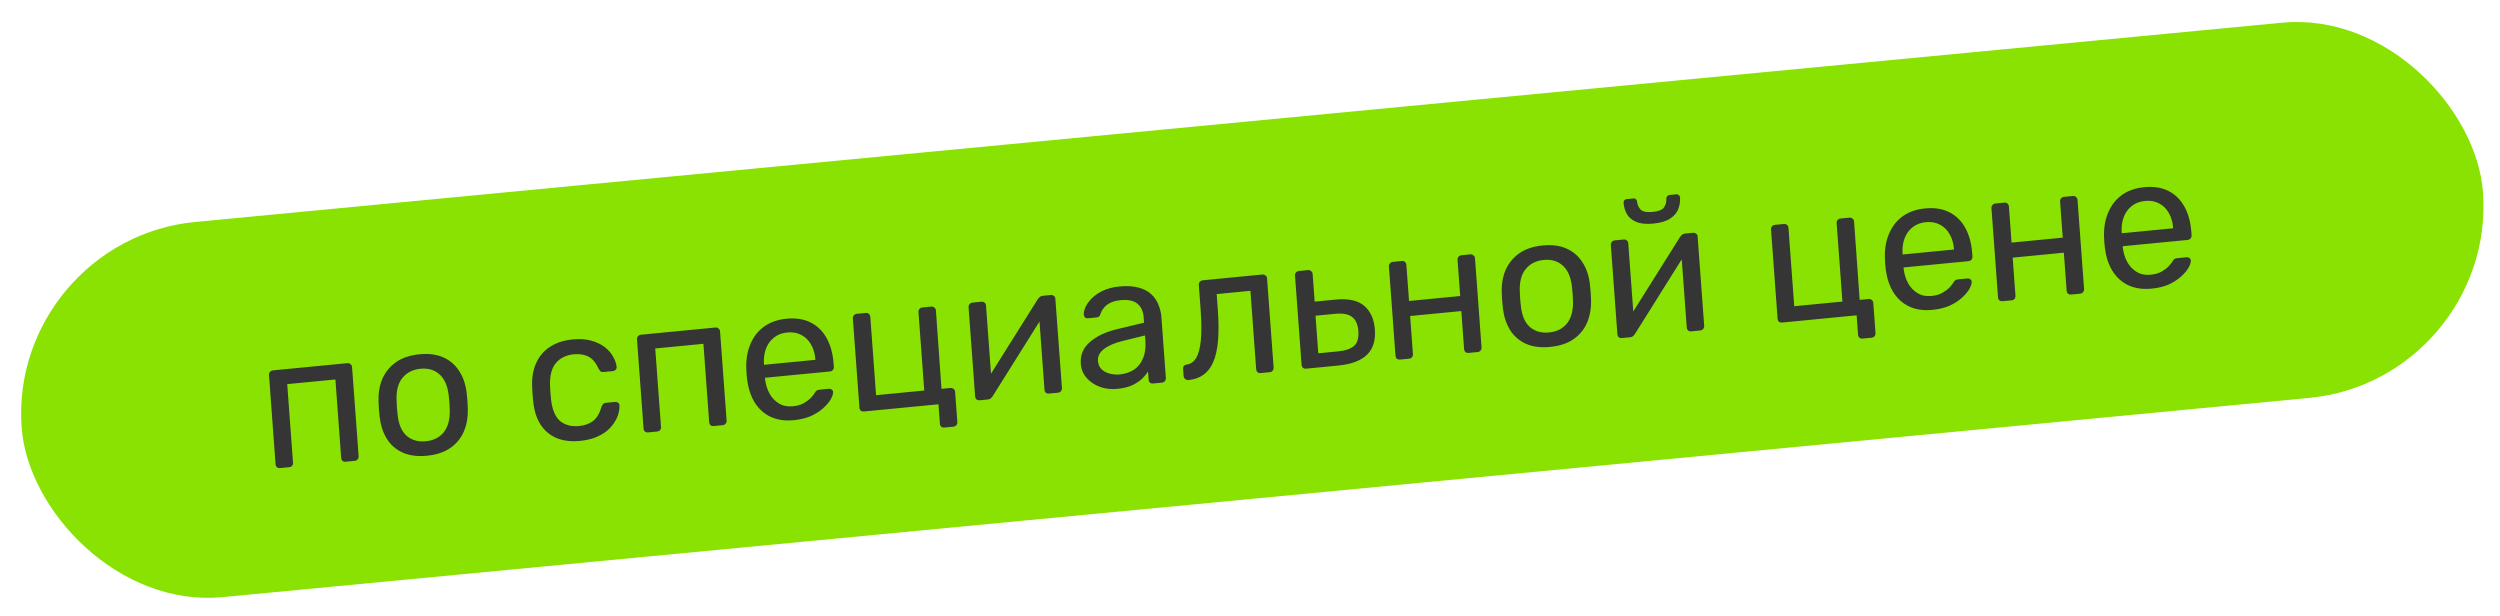 <?xml version="1.0" encoding="UTF-8"?> <svg xmlns="http://www.w3.org/2000/svg" width="292" height="72" viewBox="0 0 292 72" fill="none"><rect width="288.932" height="43.95" rx="21.975" transform="matrix(0.995 -0.095 0.073 0.997 0.923 28.013)" fill="#89E202"></rect><path d="M32.726 54.668C32.58 54.682 32.453 54.651 32.344 54.573C32.249 54.479 32.196 54.359 32.185 54.212L31.42 43.813C31.41 43.666 31.445 43.545 31.526 43.449C31.621 43.337 31.741 43.273 31.887 43.259L40.58 42.417C40.726 42.403 40.847 42.443 40.942 42.537C41.05 42.614 41.11 42.727 41.121 42.873L41.886 53.273C41.897 53.419 41.855 53.548 41.76 53.66C41.679 53.757 41.565 53.812 41.419 53.826L40.368 53.928C40.222 53.942 40.102 53.91 40.008 53.83C39.913 53.736 39.86 53.616 39.849 53.47L39.176 44.321L33.549 44.866L34.222 54.015C34.233 54.161 34.198 54.29 34.118 54.401C34.037 54.497 33.923 54.552 33.777 54.566L32.726 54.668ZM49.862 53.229C48.752 53.337 47.809 53.214 47.034 52.862C46.258 52.51 45.646 51.98 45.197 51.273C44.747 50.55 44.464 49.708 44.349 48.747C44.316 48.5 44.286 48.186 44.258 47.806C44.229 47.411 44.213 47.096 44.211 46.86C44.182 45.876 44.338 44.992 44.677 44.208C45.031 43.422 45.565 42.781 46.278 42.285C46.991 41.788 47.895 41.487 48.99 41.381C50.085 41.275 51.02 41.398 51.796 41.75C52.572 42.102 53.184 42.632 53.633 43.34C54.097 44.046 54.386 44.887 54.502 45.863C54.534 46.096 54.565 46.41 54.594 46.804C54.622 47.185 54.638 47.5 54.641 47.75C54.668 48.72 54.513 49.604 54.175 50.403C53.835 51.187 53.309 51.827 52.596 52.324C51.882 52.82 50.971 53.122 49.862 53.229ZM49.737 51.54C50.642 51.452 51.344 51.097 51.842 50.474C52.339 49.837 52.569 48.96 52.531 47.844C52.529 47.623 52.516 47.345 52.492 47.008C52.467 46.672 52.439 46.395 52.408 46.177C52.283 45.069 51.929 44.256 51.347 43.738C50.764 43.206 50.02 42.983 49.114 43.071C48.209 43.158 47.501 43.522 46.989 44.16C46.491 44.783 46.268 45.652 46.321 46.766C46.322 46.987 46.336 47.266 46.36 47.602C46.385 47.939 46.413 48.216 46.443 48.434C46.554 49.543 46.901 50.364 47.485 50.896C48.081 51.413 48.832 51.627 49.737 51.54ZM67.737 51.497C66.701 51.598 65.788 51.487 65 51.166C64.226 50.828 63.606 50.307 63.143 49.6C62.678 48.879 62.393 47.993 62.286 46.943C62.255 46.725 62.226 46.433 62.2 46.068C62.173 45.702 62.158 45.409 62.157 45.188C62.108 44.132 62.261 43.211 62.615 42.426C62.968 41.625 63.502 40.992 64.218 40.525C64.947 40.042 65.829 39.75 66.866 39.649C67.713 39.567 68.444 39.614 69.059 39.79C69.69 39.965 70.216 40.216 70.637 40.544C71.058 40.871 71.379 41.238 71.6 41.644C71.835 42.048 71.974 42.44 72.017 42.819C72.042 42.963 72.007 43.085 71.911 43.182C71.816 43.28 71.695 43.336 71.549 43.35L70.498 43.452C70.352 43.466 70.24 43.447 70.163 43.396C70.084 43.33 70.003 43.22 69.918 43.066C69.603 42.375 69.208 41.905 68.734 41.656C68.26 41.407 67.687 41.316 67.015 41.381C66.139 41.465 65.444 41.805 64.929 42.4C64.429 42.994 64.201 43.892 64.245 45.096C64.269 45.624 64.307 46.136 64.358 46.632C64.491 47.842 64.848 48.691 65.428 49.18C66.021 49.653 66.756 49.847 67.632 49.762C68.303 49.697 68.855 49.496 69.285 49.16C69.716 48.823 70.037 48.284 70.247 47.542C70.308 47.374 70.373 47.257 70.442 47.192C70.51 47.111 70.616 47.064 70.762 47.05L71.813 46.948C71.959 46.934 72.087 46.966 72.195 47.044C72.304 47.122 72.356 47.234 72.353 47.382C72.361 47.691 72.318 48.012 72.225 48.345C72.132 48.678 71.966 49.025 71.728 49.387C71.504 49.733 71.211 50.056 70.851 50.356C70.49 50.642 70.045 50.891 69.517 51.104C69.002 51.301 68.409 51.432 67.737 51.497ZM75.708 50.504C75.562 50.518 75.435 50.486 75.326 50.409C75.231 50.315 75.178 50.195 75.168 50.048L74.403 39.648C74.392 39.502 74.427 39.381 74.508 39.285C74.603 39.172 74.723 39.109 74.869 39.095L83.563 38.253C83.709 38.239 83.829 38.279 83.924 38.372C84.033 38.45 84.093 38.562 84.103 38.709L84.868 49.109C84.879 49.255 84.837 49.384 84.742 49.496C84.661 49.593 84.548 49.648 84.402 49.662L83.351 49.764C83.205 49.778 83.085 49.745 82.991 49.666C82.895 49.572 82.843 49.452 82.832 49.306L82.159 40.157L76.531 40.702L77.204 49.851C77.215 49.997 77.18 50.126 77.1 50.237C77.019 50.333 76.906 50.388 76.76 50.402L75.708 50.504ZM92.713 49.078C91.209 49.224 89.978 48.879 89.02 48.043C88.06 47.194 87.478 45.968 87.272 44.368C87.243 44.179 87.218 43.938 87.197 43.646C87.174 43.339 87.163 43.089 87.164 42.898C87.146 41.854 87.32 40.923 87.686 40.107C88.051 39.276 88.583 38.613 89.282 38.118C89.996 37.622 90.849 37.326 91.841 37.23C92.951 37.122 93.895 37.267 94.674 37.663C95.467 38.057 96.093 38.667 96.55 39.492C97.008 40.316 97.279 41.306 97.364 42.462L97.392 42.835C97.404 42.996 97.362 43.125 97.266 43.223C97.185 43.319 97.071 43.374 96.925 43.389L89.349 44.123C89.35 44.137 89.352 44.166 89.355 44.21C89.359 44.254 89.361 44.291 89.363 44.32C89.437 44.917 89.609 45.467 89.882 45.971C90.153 46.461 90.519 46.845 90.981 47.124C91.443 47.404 91.98 47.514 92.593 47.454C93.119 47.403 93.551 47.28 93.889 47.086C94.228 46.891 94.499 46.688 94.704 46.476C94.908 46.25 95.043 46.083 95.109 45.973C95.226 45.77 95.32 45.651 95.391 45.614C95.461 45.563 95.576 45.53 95.736 45.514L96.787 45.413C96.933 45.398 97.053 45.431 97.148 45.51C97.255 45.574 97.307 45.679 97.303 45.827C97.305 46.048 97.208 46.33 97.013 46.672C96.816 47.001 96.525 47.338 96.139 47.685C95.752 48.032 95.275 48.336 94.706 48.597C94.136 48.844 93.472 49.004 92.713 49.078ZM89.237 42.609L95.237 42.027L95.233 41.962C95.184 41.303 95.017 40.73 94.731 40.242C94.46 39.753 94.087 39.384 93.613 39.135C93.138 38.872 92.587 38.771 91.959 38.831C91.331 38.892 90.802 39.098 90.372 39.449C89.956 39.784 89.65 40.219 89.454 40.754C89.258 41.288 89.184 41.885 89.233 42.543L89.237 42.609ZM110.321 49.935C110.16 49.951 110.033 49.919 109.939 49.84C109.845 49.76 109.792 49.64 109.78 49.479L109.614 47.219L100.92 48.062C100.774 48.076 100.647 48.044 100.539 47.966C100.443 47.872 100.39 47.752 100.38 47.606L99.615 37.206C99.604 37.06 99.639 36.938 99.72 36.842C99.815 36.73 99.935 36.667 100.081 36.653L101.132 36.551C101.278 36.536 101.399 36.576 101.494 36.67C101.588 36.75 101.641 36.862 101.651 37.009L102.324 46.158L107.952 45.613L107.279 36.463C107.268 36.317 107.303 36.196 107.384 36.1C107.465 35.989 107.578 35.926 107.724 35.912L108.775 35.81C108.921 35.796 109.041 35.836 109.136 35.93C109.245 36.008 109.305 36.12 109.315 36.266L109.966 45.417L111.017 45.316C111.163 45.301 111.284 45.341 111.379 45.435C111.488 45.513 111.547 45.625 111.558 45.772L111.816 49.282C111.828 49.443 111.786 49.572 111.691 49.67C111.609 49.766 111.496 49.821 111.35 49.836L110.321 49.935ZM114.413 46.755C114.282 46.767 114.162 46.735 114.053 46.657C113.958 46.563 113.906 46.457 113.898 46.34L113.13 35.897C113.119 35.75 113.154 35.629 113.235 35.533C113.33 35.42 113.45 35.357 113.596 35.343L114.647 35.241C114.793 35.227 114.914 35.267 115.009 35.361C115.103 35.44 115.155 35.553 115.166 35.699L115.85 45.002L115.237 44.465L121.219 34.936C121.285 34.841 121.36 34.76 121.444 34.693C121.526 34.612 121.633 34.565 121.764 34.552L122.771 34.454C122.888 34.443 122.993 34.477 123.087 34.556C123.196 34.634 123.255 34.731 123.263 34.849L124.033 45.314C124.044 45.461 124.002 45.59 123.907 45.702C123.826 45.798 123.713 45.854 123.567 45.868L122.537 45.967C122.377 45.983 122.249 45.951 122.155 45.872C122.06 45.778 122.007 45.658 121.997 45.512L121.353 36.757L121.964 36.676L115.944 46.275C115.891 46.353 115.823 46.434 115.741 46.515C115.659 46.597 115.545 46.645 115.399 46.659L114.413 46.755ZM130.467 45.42C129.737 45.491 129.062 45.409 128.442 45.174C127.822 44.94 127.311 44.592 126.909 44.13C126.508 43.668 126.284 43.122 126.238 42.493C126.163 41.484 126.513 40.64 127.286 39.961C128.06 39.282 129.096 38.784 130.396 38.466L133.625 37.69L133.578 37.053C133.527 36.351 133.282 35.822 132.844 35.467C132.421 35.11 131.757 34.976 130.852 35.063C130.195 35.127 129.672 35.31 129.282 35.613C128.908 35.915 128.655 36.278 128.524 36.703C128.453 36.931 128.308 37.056 128.089 37.077L127.103 37.172C126.943 37.188 126.816 37.156 126.721 37.077C126.641 36.981 126.596 36.868 126.586 36.736C126.57 36.517 126.63 36.239 126.767 35.901C126.919 35.562 127.158 35.222 127.486 34.881C127.814 34.54 128.24 34.241 128.766 33.984C129.304 33.711 129.968 33.536 130.756 33.46C131.632 33.375 132.378 33.42 132.993 33.596C133.608 33.758 134.097 34.013 134.461 34.36C134.839 34.707 135.119 35.114 135.301 35.583C135.497 36.05 135.613 36.532 135.65 37.029L136.172 44.138C136.183 44.285 136.141 44.414 136.047 44.526C135.966 44.622 135.852 44.678 135.706 44.692L134.699 44.789C134.538 44.805 134.411 44.773 134.317 44.694C134.222 44.6 134.169 44.48 134.158 44.333L134.089 43.39C133.918 43.672 133.682 43.96 133.38 44.254C133.077 44.534 132.691 44.785 132.223 45.007C131.753 45.215 131.167 45.352 130.467 45.42ZM130.806 43.73C131.404 43.672 131.942 43.495 132.42 43.198C132.897 42.887 133.255 42.447 133.492 41.879C133.744 41.309 133.84 40.615 133.78 39.796L133.735 39.181L131.222 39.801C130.197 40.047 129.434 40.372 128.934 40.774C128.433 41.161 128.202 41.618 128.241 42.145C128.271 42.554 128.413 42.886 128.667 43.142C128.935 43.381 129.256 43.549 129.63 43.645C130.02 43.74 130.411 43.768 130.806 43.73ZM138.81 44.391C138.664 44.405 138.536 44.366 138.427 44.273C138.317 44.181 138.257 44.062 138.246 43.915L138.186 43.103C138.164 42.796 138.305 42.62 138.61 42.576C139.062 42.518 139.426 42.269 139.702 41.83C139.978 41.376 140.162 40.688 140.256 39.765C140.349 38.828 140.34 37.606 140.229 36.1L140.023 33.291C140.012 33.145 140.047 33.024 140.128 32.927C140.223 32.815 140.343 32.752 140.489 32.738L147.453 32.063C147.599 32.049 147.719 32.089 147.814 32.183C147.923 32.261 147.983 32.373 147.993 32.519L148.758 42.919C148.769 43.065 148.727 43.194 148.632 43.307C148.551 43.403 148.438 43.458 148.292 43.472L147.241 43.574C147.095 43.588 146.975 43.556 146.881 43.476C146.785 43.383 146.733 43.263 146.722 43.116L146.049 33.967L142.107 34.349L142.24 36.148C142.343 37.552 142.351 38.767 142.265 39.791C142.178 40.802 141.989 41.638 141.7 42.299C141.424 42.944 141.041 43.438 140.552 43.78C140.077 44.121 139.496 44.324 138.81 44.391ZM152.563 43.059C152.417 43.073 152.29 43.041 152.181 42.963C152.086 42.869 152.033 42.749 152.023 42.603L151.258 32.203C151.247 32.056 151.282 31.935 151.363 31.839C151.458 31.727 151.578 31.663 151.724 31.649L152.775 31.547C152.921 31.533 153.042 31.573 153.137 31.667C153.246 31.745 153.305 31.857 153.316 32.003L153.553 35.229L156.006 34.991C157.495 34.847 158.608 35.092 159.346 35.728C160.084 36.364 160.497 37.281 160.585 38.481C160.68 39.768 160.37 40.755 159.656 41.443C158.942 42.131 157.826 42.549 156.308 42.696L152.563 43.059ZM153.975 41.264L156.274 41.042C157.15 40.957 157.781 40.741 158.168 40.394C158.553 40.033 158.716 39.457 158.658 38.667C158.602 37.907 158.364 37.363 157.943 37.035C157.52 36.693 156.857 36.566 155.952 36.654L153.652 36.876L153.975 41.264ZM163.534 41.996C163.388 42.01 163.26 41.978 163.152 41.9C163.056 41.806 163.004 41.686 162.993 41.54L162.228 31.14C162.217 30.994 162.252 30.872 162.333 30.776C162.428 30.664 162.548 30.601 162.694 30.587L163.746 30.485C163.891 30.471 164.012 30.51 164.107 30.604C164.201 30.684 164.254 30.796 164.264 30.943L164.574 35.155L170.552 34.576L170.242 30.363C170.232 30.217 170.267 30.096 170.348 30C170.443 29.887 170.563 29.824 170.709 29.81L171.738 29.71C171.884 29.696 172.005 29.736 172.1 29.83C172.208 29.908 172.268 30.02 172.279 30.166L173.044 40.566C173.054 40.712 173.013 40.842 172.918 40.954C172.837 41.05 172.723 41.105 172.577 41.12L171.548 41.219C171.402 41.233 171.275 41.202 171.166 41.124C171.071 41.03 171.018 40.91 171.007 40.763L170.681 36.331L164.703 36.91L165.029 41.343C165.04 41.489 165.005 41.617 164.925 41.728C164.844 41.825 164.731 41.88 164.585 41.894L163.534 41.996ZM181.054 40.519C179.945 40.627 179.002 40.505 178.226 40.152C177.45 39.8 176.838 39.27 176.389 38.563C175.939 37.84 175.657 36.998 175.542 36.037C175.509 35.79 175.478 35.476 175.45 35.096C175.421 34.701 175.406 34.386 175.403 34.15C175.375 33.166 175.53 32.282 175.869 31.498C176.223 30.712 176.757 30.071 177.47 29.575C178.184 29.079 179.088 28.777 180.183 28.671C181.277 28.565 182.213 28.688 182.988 29.04C183.764 29.392 184.377 29.922 184.826 30.63C185.289 31.336 185.579 32.178 185.695 33.153C185.727 33.386 185.757 33.7 185.786 34.095C185.814 34.475 185.83 34.79 185.834 35.04C185.861 36.01 185.705 36.894 185.367 37.693C185.028 38.477 184.501 39.117 183.788 39.614C183.075 40.11 182.163 40.412 181.054 40.519ZM180.93 38.83C181.835 38.742 182.536 38.387 183.035 37.764C183.532 37.127 183.761 36.25 183.723 35.134C183.722 34.913 183.709 34.635 183.684 34.298C183.659 33.962 183.631 33.685 183.601 33.467C183.475 32.359 183.121 31.547 182.539 31.028C181.956 30.496 181.212 30.273 180.307 30.361C179.402 30.448 178.693 30.812 178.182 31.451C177.683 32.073 177.461 32.942 177.513 34.056C177.515 34.277 177.528 34.556 177.553 34.892C177.577 35.229 177.605 35.506 177.636 35.724C177.747 36.833 178.094 37.654 178.677 38.186C179.274 38.703 180.025 38.917 180.93 38.83ZM189.429 39.487C189.298 39.5 189.178 39.467 189.069 39.389C188.974 39.295 188.922 39.19 188.914 39.073L188.146 28.629C188.135 28.483 188.17 28.361 188.251 28.265C188.346 28.153 188.466 28.09 188.612 28.076L189.663 27.974C189.809 27.96 189.93 28 190.025 28.093C190.119 28.173 190.171 28.285 190.182 28.432L190.866 37.735L190.253 37.197L196.235 27.669C196.301 27.574 196.376 27.493 196.46 27.426C196.542 27.344 196.649 27.297 196.78 27.284L197.787 27.187C197.904 27.175 198.009 27.209 198.103 27.289C198.212 27.366 198.271 27.464 198.279 27.581L199.049 38.047C199.06 38.193 199.018 38.322 198.923 38.435C198.842 38.531 198.729 38.586 198.583 38.6L197.553 38.7C197.393 38.715 197.265 38.684 197.171 38.604C197.076 38.51 197.023 38.39 197.013 38.244L196.369 29.49L196.98 29.408L190.96 39.007C190.907 39.086 190.839 39.166 190.757 39.248C190.675 39.329 190.561 39.377 190.415 39.391L189.429 39.487ZM193.121 26.114C192.274 26.196 191.601 26.129 191.099 25.912C190.598 25.696 190.238 25.392 190.018 25C189.797 24.595 189.67 24.165 189.636 23.712C189.628 23.595 189.65 23.497 189.703 23.418C189.77 23.323 189.876 23.269 190.022 23.255L190.766 23.182C190.898 23.17 191.003 23.204 191.083 23.284C191.161 23.35 191.204 23.442 191.213 23.559C191.238 23.895 191.37 24.199 191.611 24.471C191.865 24.726 192.335 24.82 193.021 24.754C193.722 24.686 194.171 24.502 194.37 24.203C194.567 23.89 194.654 23.564 194.629 23.228C194.62 23.111 194.65 23.012 194.718 22.932C194.784 22.837 194.883 22.784 195.014 22.771L195.781 22.697C195.912 22.684 196.018 22.718 196.097 22.799C196.175 22.864 196.219 22.956 196.228 23.073C196.261 23.526 196.191 23.975 196.018 24.419C195.858 24.847 195.547 25.216 195.085 25.526C194.622 25.836 193.968 26.032 193.121 26.114ZM217.563 39.546C217.402 39.561 217.275 39.529 217.181 39.45C217.087 39.371 217.034 39.251 217.022 39.09L216.856 36.83L208.162 37.672C208.017 37.686 207.889 37.654 207.781 37.577C207.685 37.483 207.632 37.362 207.622 37.216L206.857 26.816C206.846 26.67 206.881 26.549 206.962 26.453C207.057 26.34 207.177 26.277 207.323 26.263L208.374 26.161C208.52 26.147 208.641 26.187 208.736 26.281C208.83 26.36 208.883 26.473 208.893 26.619L209.566 35.768L215.194 35.223L214.521 26.074C214.51 25.927 214.545 25.806 214.627 25.71C214.707 25.599 214.82 25.537 214.966 25.523L216.017 25.421C216.163 25.407 216.283 25.446 216.378 25.54C216.487 25.618 216.547 25.73 216.557 25.877L217.208 35.028L218.26 34.926C218.406 34.912 218.526 34.952 218.621 35.046C218.73 35.124 218.79 35.236 218.8 35.382L219.058 38.892C219.07 39.053 219.028 39.183 218.933 39.28C218.851 39.377 218.738 39.432 218.592 39.446L217.563 39.546ZM225.701 36.194C224.198 36.34 222.967 35.995 222.008 35.16C221.049 34.31 220.466 33.084 220.26 31.484C220.232 31.295 220.207 31.055 220.185 30.762C220.163 30.455 220.152 30.206 220.152 30.014C220.134 28.97 220.309 28.04 220.675 27.223C221.04 26.392 221.572 25.73 222.271 25.235C222.984 24.738 223.837 24.442 224.83 24.346C225.939 24.238 226.884 24.383 227.662 24.779C228.456 25.173 229.082 25.783 229.539 26.608C229.997 27.432 230.268 28.423 230.353 29.578L230.381 29.951C230.392 30.112 230.35 30.241 230.255 30.339C230.174 30.435 230.06 30.49 229.914 30.505L222.337 31.238C222.339 31.253 222.341 31.282 222.344 31.326C222.347 31.37 222.35 31.407 222.352 31.436C222.425 32.033 222.598 32.583 222.87 33.087C223.142 33.577 223.508 33.961 223.97 34.24C224.431 34.52 224.969 34.63 225.582 34.57C226.107 34.519 226.539 34.397 226.878 34.202C227.216 34.007 227.488 33.804 227.693 33.592C227.897 33.366 228.032 33.199 228.097 33.089C228.215 32.886 228.309 32.767 228.38 32.73C228.449 32.679 228.565 32.646 228.725 32.63L229.776 32.529C229.922 32.515 230.042 32.547 230.136 32.626C230.244 32.69 230.296 32.795 230.292 32.943C230.293 33.164 230.196 33.446 230.001 33.788C229.805 34.117 229.514 34.455 229.127 34.801C228.741 35.148 228.264 35.452 227.695 35.714C227.125 35.96 226.46 36.12 225.701 36.194ZM222.226 29.725L228.226 29.143L228.221 29.078C228.173 28.419 228.006 27.846 227.72 27.358C227.449 26.869 227.076 26.5 226.602 26.251C226.127 25.988 225.575 25.887 224.948 25.948C224.32 26.008 223.791 26.214 223.361 26.565C222.945 26.9 222.638 27.335 222.443 27.87C222.247 28.404 222.173 29.001 222.221 29.659L222.226 29.725ZM233.909 35.178C233.763 35.192 233.636 35.16 233.527 35.082C233.432 34.988 233.379 34.868 233.368 34.722L232.603 24.322C232.593 24.176 232.628 24.054 232.709 23.958C232.804 23.846 232.924 23.783 233.07 23.768L234.121 23.667C234.267 23.653 234.388 23.692 234.483 23.786C234.577 23.866 234.629 23.978 234.64 24.125L234.95 28.337L240.928 27.758L240.618 23.546C240.607 23.399 240.642 23.278 240.724 23.182C240.818 23.069 240.939 23.006 241.084 22.992L242.114 22.892C242.26 22.878 242.38 22.918 242.475 23.012C242.584 23.09 242.644 23.202 242.654 23.348L243.419 33.748C243.43 33.894 243.388 34.024 243.293 34.136C243.212 34.232 243.099 34.287 242.953 34.302L241.924 34.401C241.778 34.415 241.65 34.383 241.542 34.306C241.447 34.212 241.394 34.092 241.383 33.945L241.057 29.513L235.079 30.093L235.405 34.525C235.416 34.671 235.381 34.799 235.301 34.91C235.22 35.007 235.106 35.062 234.96 35.076L233.909 35.178ZM251.298 33.714C249.795 33.86 248.564 33.515 247.605 32.68C246.646 31.83 246.063 30.605 245.857 29.004C245.829 28.815 245.804 28.575 245.782 28.282C245.76 27.975 245.749 27.726 245.749 27.534C245.731 26.49 245.905 25.56 246.272 24.743C246.637 23.913 247.169 23.25 247.868 22.755C248.581 22.258 249.434 21.962 250.427 21.866C251.536 21.759 252.48 21.903 253.259 22.299C254.053 22.693 254.679 23.303 255.136 24.128C255.594 24.953 255.865 25.943 255.95 27.098L255.978 27.471C255.989 27.632 255.947 27.761 255.852 27.859C255.771 27.955 255.657 28.011 255.511 28.025L247.934 28.759C247.936 28.773 247.938 28.803 247.941 28.846C247.944 28.89 247.947 28.927 247.949 28.956C248.022 29.553 248.195 30.104 248.467 30.607C248.739 31.097 249.105 31.481 249.567 31.761C250.028 32.04 250.566 32.15 251.179 32.09C251.704 32.039 252.136 31.917 252.475 31.722C252.813 31.527 253.085 31.324 253.29 31.113C253.494 30.887 253.629 30.719 253.694 30.609C253.812 30.406 253.906 30.287 253.977 30.25C254.046 30.2 254.162 30.166 254.322 30.151L255.373 30.049C255.519 30.035 255.639 30.067 255.733 30.147C255.841 30.21 255.893 30.315 255.889 30.463C255.89 30.684 255.793 30.966 255.598 31.309C255.402 31.637 255.11 31.975 254.724 32.321C254.338 32.668 253.861 32.972 253.292 33.234C252.722 33.48 252.057 33.641 251.298 33.714ZM247.823 27.245L253.823 26.663L253.818 26.598C253.77 25.939 253.603 25.366 253.317 24.878C253.046 24.389 252.673 24.02 252.199 23.771C251.724 23.508 251.172 23.407 250.545 23.468C249.917 23.529 249.388 23.734 248.958 24.085C248.542 24.42 248.235 24.855 248.04 25.39C247.844 25.924 247.77 26.521 247.818 27.179L247.823 27.245Z" fill="#353535"></path></svg> 